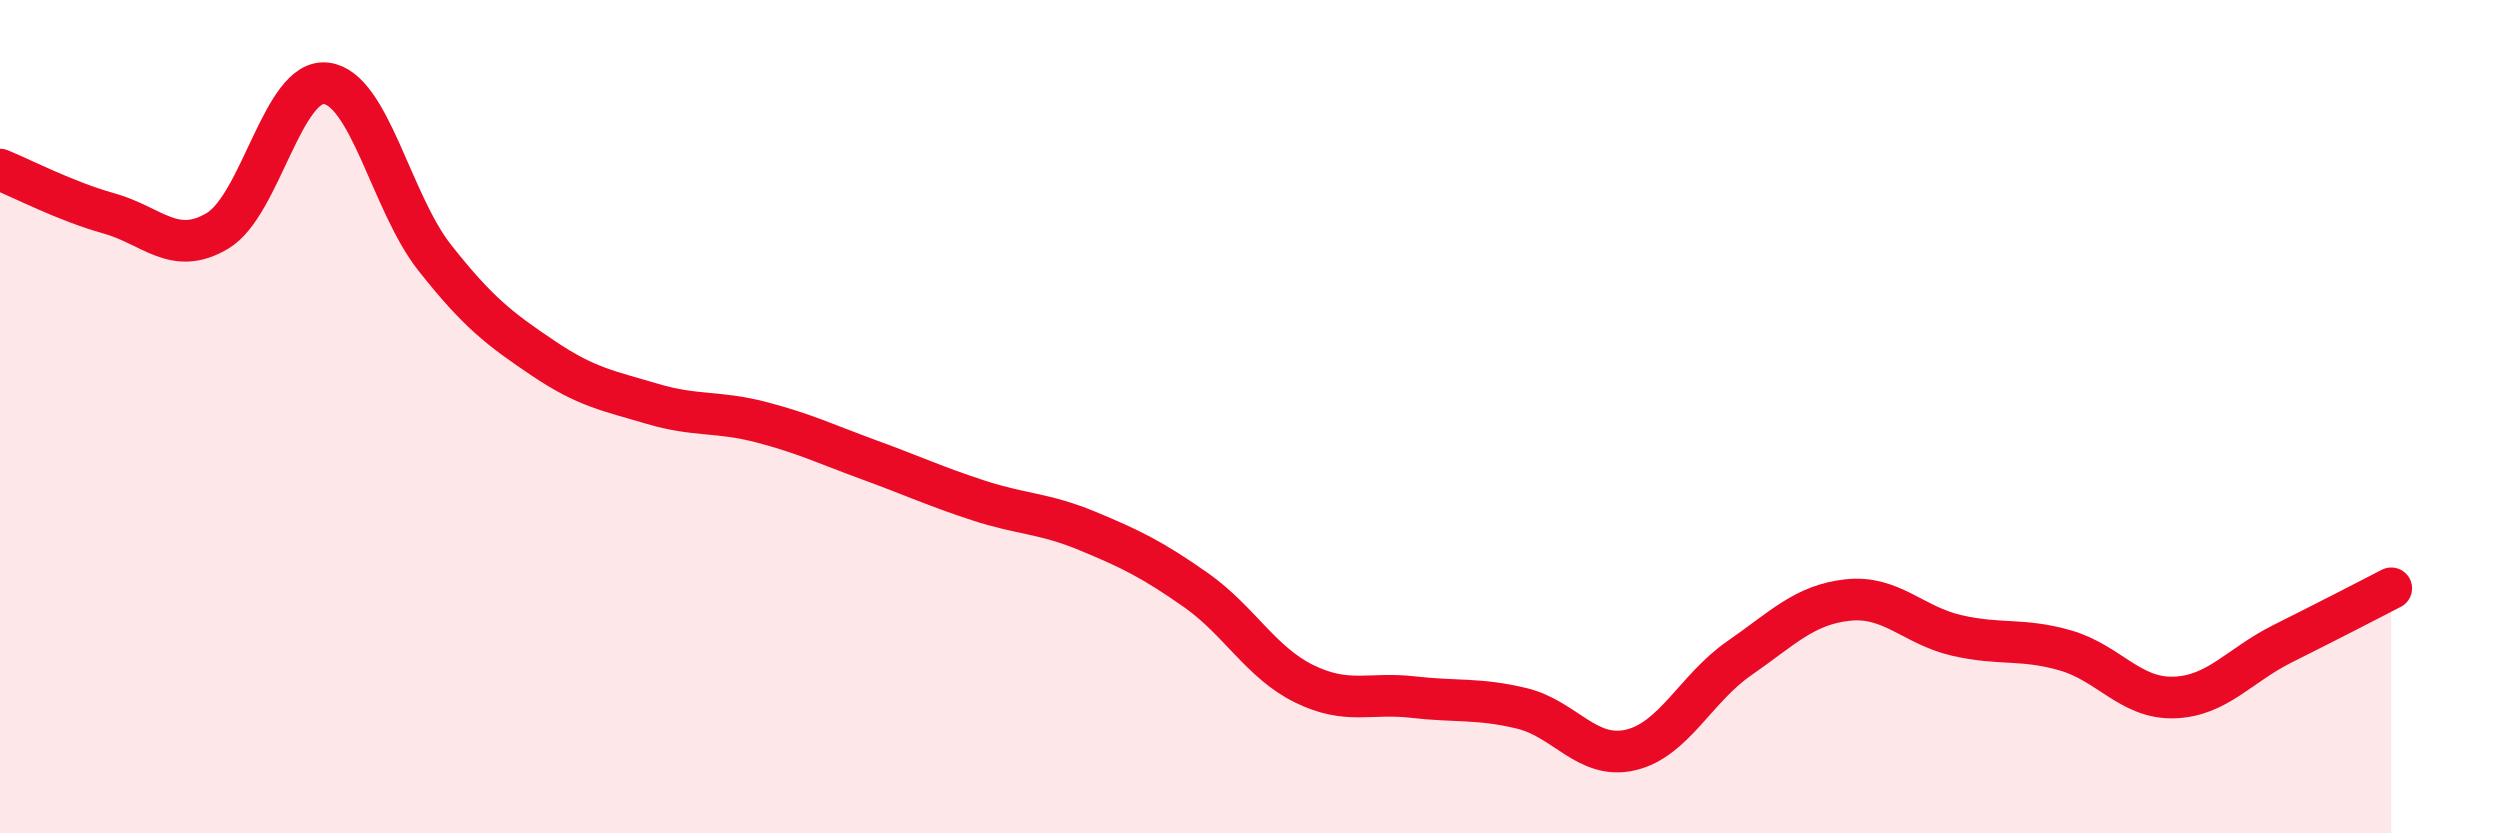 
    <svg width="60" height="20" viewBox="0 0 60 20" xmlns="http://www.w3.org/2000/svg">
      <path
        d="M 0,4.07 C 0.52,4.28 1.57,4.83 2.61,5.12 C 3.65,5.41 4.18,6.16 5.22,5.54 C 6.26,4.92 6.79,1.87 7.83,2 C 8.87,2.13 9.39,4.86 10.43,6.18 C 11.47,7.5 12,7.9 13.04,8.6 C 14.08,9.3 14.61,9.38 15.65,9.69 C 16.69,10 17.22,9.86 18.26,10.13 C 19.3,10.4 19.83,10.66 20.87,11.04 C 21.91,11.42 22.44,11.67 23.48,12.01 C 24.52,12.35 25.05,12.31 26.09,12.74 C 27.13,13.17 27.66,13.43 28.7,14.16 C 29.74,14.89 30.26,15.9 31.3,16.41 C 32.34,16.92 32.87,16.61 33.91,16.73 C 34.95,16.85 35.48,16.75 36.52,17 C 37.56,17.25 38.09,18.24 39.13,18 C 40.17,17.76 40.7,16.52 41.74,15.8 C 42.78,15.08 43.31,14.51 44.35,14.4 C 45.39,14.29 45.92,15.01 46.96,15.25 C 48,15.49 48.53,15.31 49.57,15.61 C 50.61,15.91 51.13,16.77 52.17,16.74 C 53.21,16.71 53.74,15.97 54.78,15.45 C 55.82,14.93 56.87,14.39 57.39,14.12L57.39 20L0 20Z"
        fill="#EB0A25"
        opacity="0.1"
        stroke-linecap="round"
        stroke-linejoin="round"
      />
      <path
        d="M 0,4.07 C 0.52,4.28 1.57,4.83 2.61,5.12 C 3.65,5.41 4.18,6.16 5.22,5.54 C 6.26,4.92 6.79,1.87 7.83,2 C 8.87,2.13 9.39,4.86 10.43,6.18 C 11.47,7.5 12,7.9 13.04,8.6 C 14.08,9.3 14.61,9.38 15.65,9.69 C 16.69,10 17.22,9.86 18.26,10.13 C 19.3,10.4 19.83,10.66 20.87,11.04 C 21.91,11.42 22.44,11.67 23.48,12.01 C 24.52,12.35 25.05,12.31 26.09,12.74 C 27.13,13.17 27.66,13.43 28.7,14.16 C 29.74,14.89 30.26,15.9 31.3,16.41 C 32.34,16.92 32.87,16.61 33.91,16.73 C 34.95,16.85 35.48,16.75 36.52,17 C 37.56,17.25 38.09,18.24 39.13,18 C 40.17,17.76 40.7,16.52 41.74,15.8 C 42.78,15.08 43.31,14.51 44.35,14.4 C 45.39,14.29 45.92,15.01 46.96,15.25 C 48,15.49 48.53,15.31 49.57,15.61 C 50.61,15.91 51.13,16.77 52.17,16.74 C 53.21,16.71 53.74,15.97 54.78,15.45 C 55.82,14.93 56.87,14.39 57.39,14.12"
        stroke="#EB0A25"
        stroke-width="1"
        fill="none"
        stroke-linecap="round"
        stroke-linejoin="round"
      />
    </svg>
  